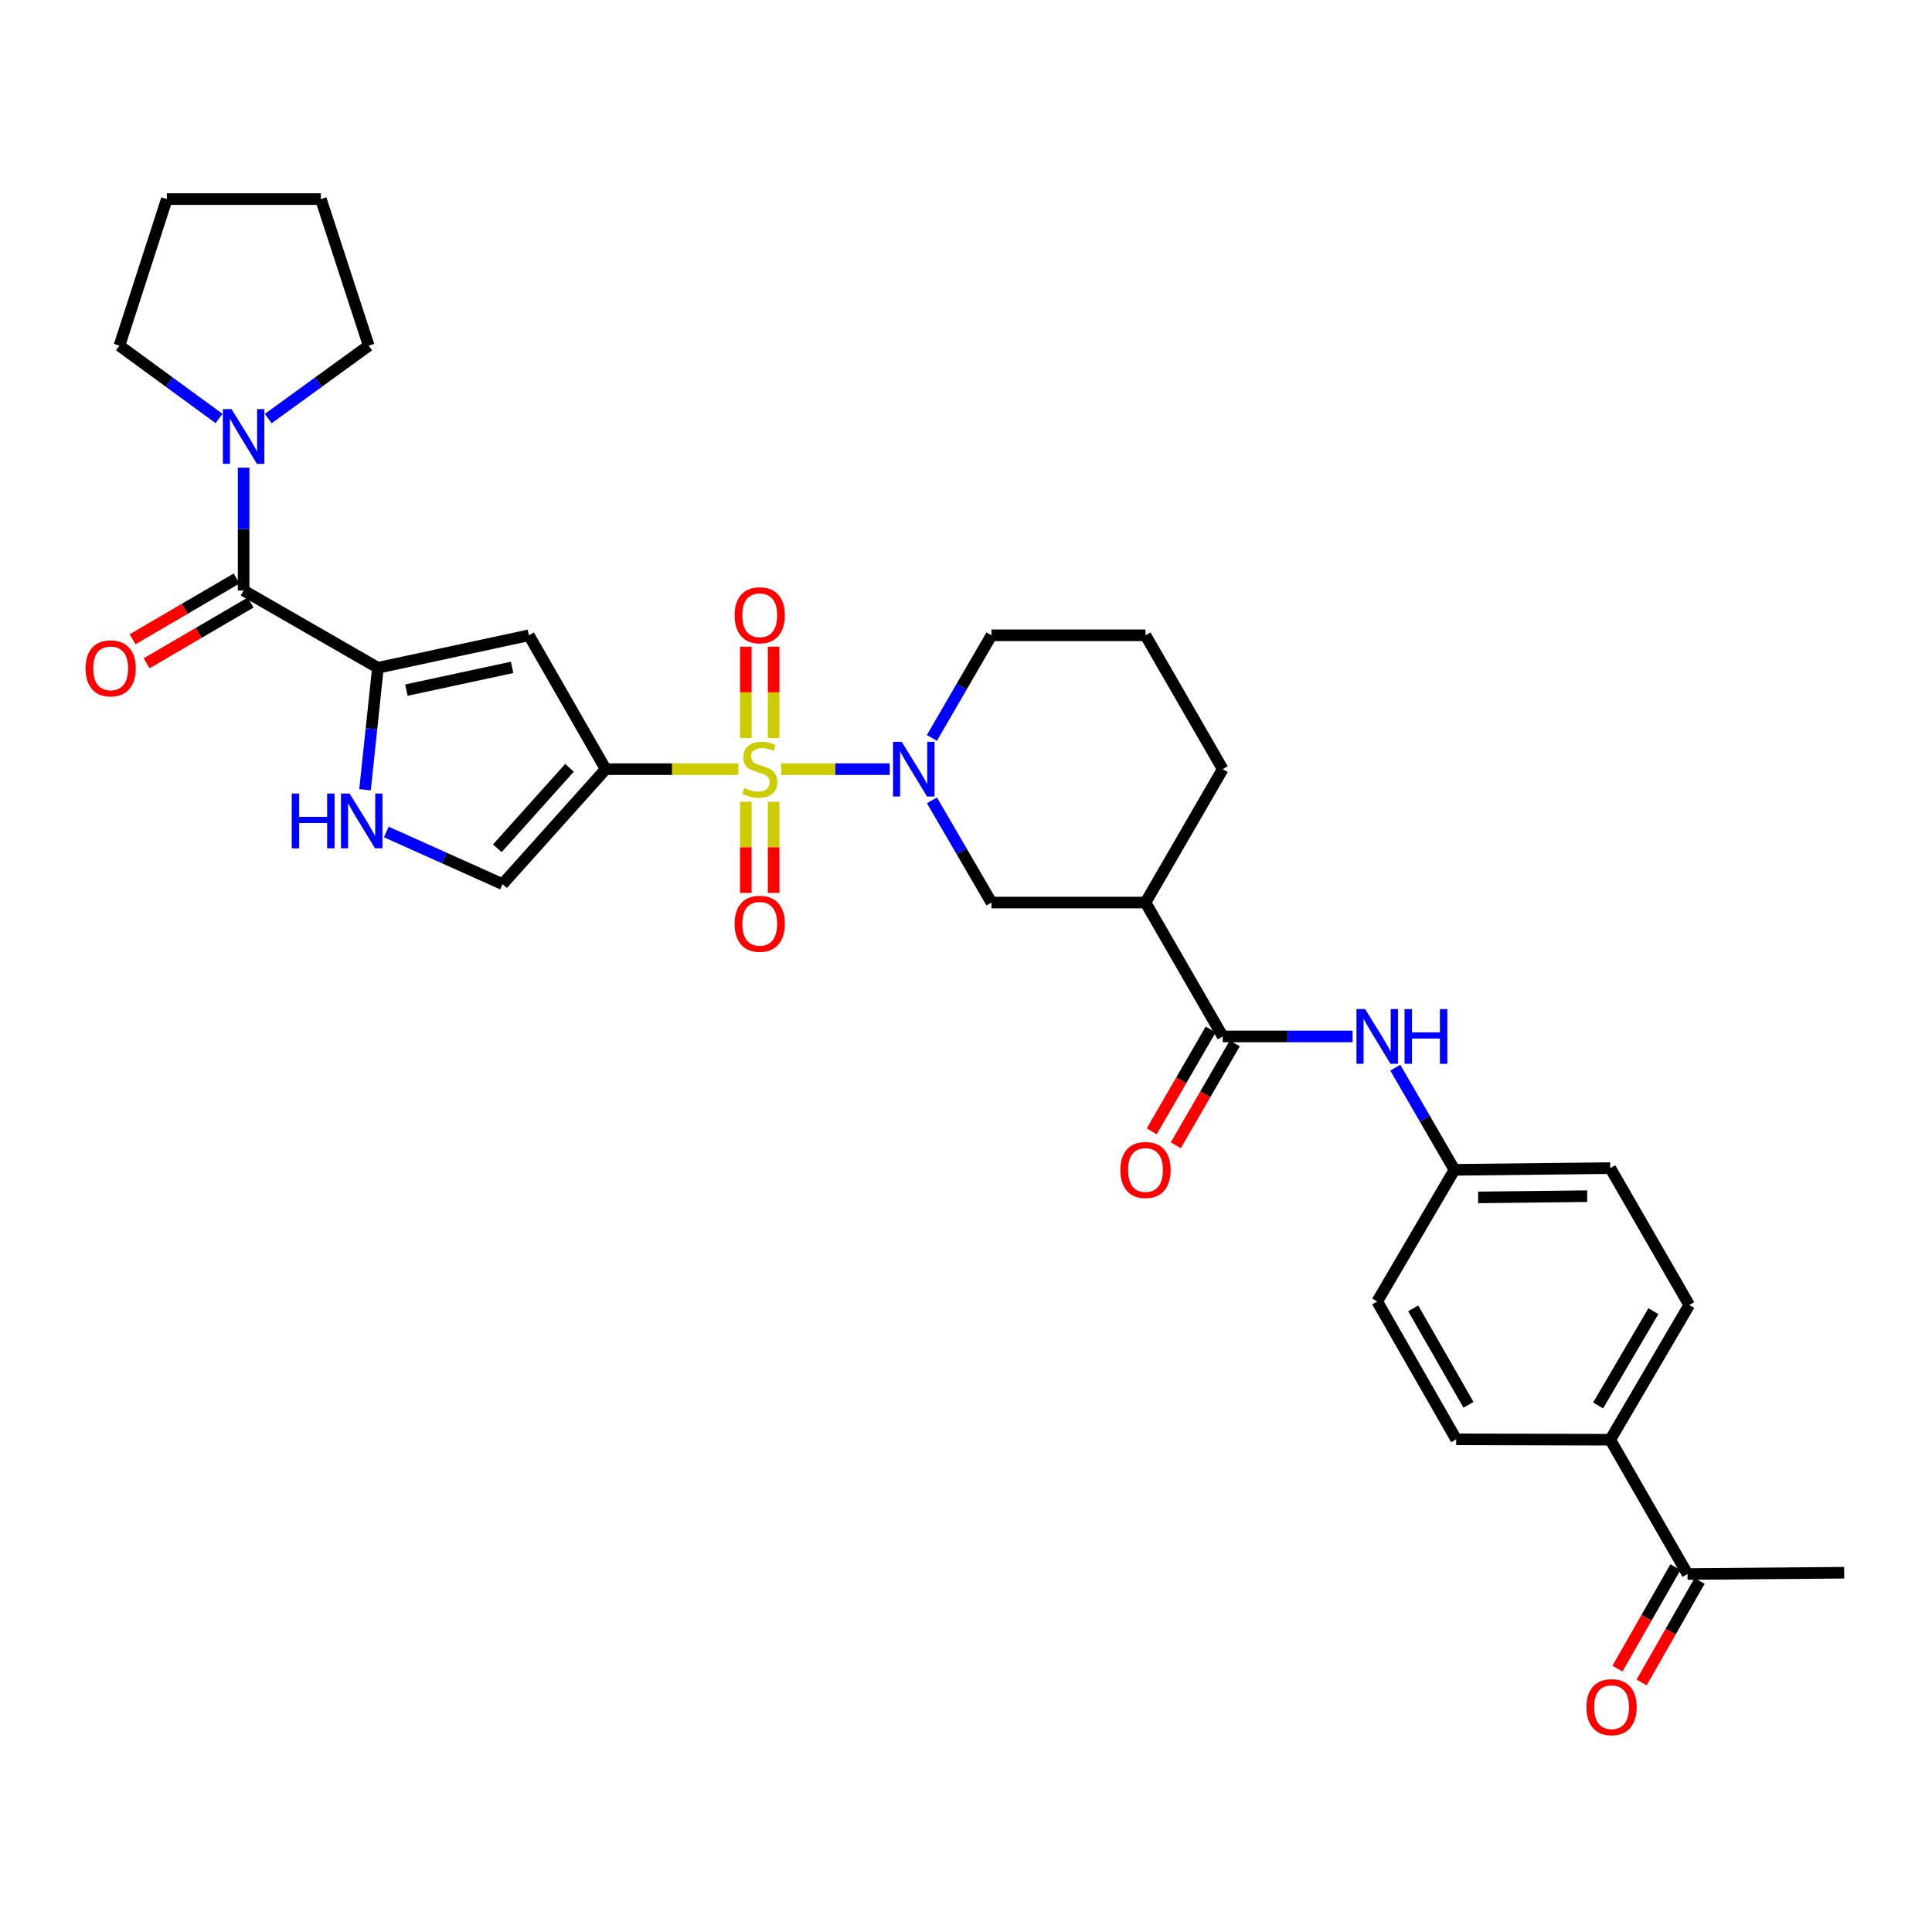 <?xml version='1.0' encoding='iso-8859-1'?>
<svg version='1.1' baseProfile='full'
              xmlns='http://www.w3.org/2000/svg'
                      xmlns:rdkit='http://www.rdkit.org/xml'
                      xmlns:xlink='http://www.w3.org/1999/xlink'
                  xml:space='preserve'
width='1000px' height='1000px' viewBox='0 0 1000 1000'>
<!-- END OF HEADER -->
<rect style='opacity:1.0;fill:#FFFFFF;stroke:none' width='1000' height='1000' x='0' y='0'> </rect>
<path class='bond-0' d='M 382.159,398.109 L 347.83,398.109' style='fill:none;fill-rule:evenodd;stroke:#CCCC00;stroke-width:6px;stroke-linecap:butt;stroke-linejoin:miter;stroke-opacity:1' />
<path class='bond-0' d='M 347.83,398.109 L 313.501,398.109' style='fill:none;fill-rule:evenodd;stroke:#000000;stroke-width:6px;stroke-linecap:butt;stroke-linejoin:miter;stroke-opacity:1' />
<path class='bond-1' d='M 404.306,398.109 L 432.407,398.109' style='fill:none;fill-rule:evenodd;stroke:#CCCC00;stroke-width:6px;stroke-linecap:butt;stroke-linejoin:miter;stroke-opacity:1' />
<path class='bond-1' d='M 432.407,398.109 L 460.508,398.109' style='fill:none;fill-rule:evenodd;stroke:#0000FF;stroke-width:6px;stroke-linecap:butt;stroke-linejoin:miter;stroke-opacity:1' />
<path class='bond-12' d='M 386.031,414.988 L 386.031,438.578' style='fill:none;fill-rule:evenodd;stroke:#CCCC00;stroke-width:6px;stroke-linecap:butt;stroke-linejoin:miter;stroke-opacity:1' />
<path class='bond-12' d='M 386.031,438.578 L 386.031,462.167' style='fill:none;fill-rule:evenodd;stroke:#FF0000;stroke-width:6px;stroke-linecap:butt;stroke-linejoin:miter;stroke-opacity:1' />
<path class='bond-12' d='M 400.434,414.988 L 400.434,438.578' style='fill:none;fill-rule:evenodd;stroke:#CCCC00;stroke-width:6px;stroke-linecap:butt;stroke-linejoin:miter;stroke-opacity:1' />
<path class='bond-12' d='M 400.434,438.578 L 400.434,462.167' style='fill:none;fill-rule:evenodd;stroke:#FF0000;stroke-width:6px;stroke-linecap:butt;stroke-linejoin:miter;stroke-opacity:1' />
<path class='bond-13' d='M 400.434,381.996 L 400.434,358.362' style='fill:none;fill-rule:evenodd;stroke:#CCCC00;stroke-width:6px;stroke-linecap:butt;stroke-linejoin:miter;stroke-opacity:1' />
<path class='bond-13' d='M 400.434,358.362 L 400.434,334.728' style='fill:none;fill-rule:evenodd;stroke:#FF0000;stroke-width:6px;stroke-linecap:butt;stroke-linejoin:miter;stroke-opacity:1' />
<path class='bond-13' d='M 386.031,381.996 L 386.031,358.362' style='fill:none;fill-rule:evenodd;stroke:#CCCC00;stroke-width:6px;stroke-linecap:butt;stroke-linejoin:miter;stroke-opacity:1' />
<path class='bond-13' d='M 386.031,358.362 L 386.031,334.728' style='fill:none;fill-rule:evenodd;stroke:#FF0000;stroke-width:6px;stroke-linecap:butt;stroke-linejoin:miter;stroke-opacity:1' />
<path class='bond-3' d='M 313.501,398.109 L 273.756,328.828' style='fill:none;fill-rule:evenodd;stroke:#000000;stroke-width:6px;stroke-linecap:butt;stroke-linejoin:miter;stroke-opacity:1' />
<path class='bond-7' d='M 313.501,398.109 L 260.128,457.627' style='fill:none;fill-rule:evenodd;stroke:#000000;stroke-width:6px;stroke-linecap:butt;stroke-linejoin:miter;stroke-opacity:1' />
<path class='bond-7' d='M 294.772,397.42 L 257.411,439.083' style='fill:none;fill-rule:evenodd;stroke:#000000;stroke-width:6px;stroke-linecap:butt;stroke-linejoin:miter;stroke-opacity:1' />
<path class='bond-10' d='M 482.373,414.266 L 497.774,440.712' style='fill:none;fill-rule:evenodd;stroke:#0000FF;stroke-width:6px;stroke-linecap:butt;stroke-linejoin:miter;stroke-opacity:1' />
<path class='bond-10' d='M 497.774,440.712 L 513.174,467.158' style='fill:none;fill-rule:evenodd;stroke:#000000;stroke-width:6px;stroke-linecap:butt;stroke-linejoin:miter;stroke-opacity:1' />
<path class='bond-22' d='M 482.345,381.946 L 497.759,355.387' style='fill:none;fill-rule:evenodd;stroke:#0000FF;stroke-width:6px;stroke-linecap:butt;stroke-linejoin:miter;stroke-opacity:1' />
<path class='bond-22' d='M 497.759,355.387 L 513.174,328.828' style='fill:none;fill-rule:evenodd;stroke:#000000;stroke-width:6px;stroke-linecap:butt;stroke-linejoin:miter;stroke-opacity:1' />
<path class='bond-2' d='M 195.608,345.648 L 273.756,328.828' style='fill:none;fill-rule:evenodd;stroke:#000000;stroke-width:6px;stroke-linecap:butt;stroke-linejoin:miter;stroke-opacity:1' />
<path class='bond-2' d='M 210.361,357.206 L 265.064,345.432' style='fill:none;fill-rule:evenodd;stroke:#000000;stroke-width:6px;stroke-linecap:butt;stroke-linejoin:miter;stroke-opacity:1' />
<path class='bond-4' d='M 195.608,345.648 L 126.096,305.646' style='fill:none;fill-rule:evenodd;stroke:#000000;stroke-width:6px;stroke-linecap:butt;stroke-linejoin:miter;stroke-opacity:1' />
<path class='bond-32' d='M 195.608,345.648 L 192.27,377.205' style='fill:none;fill-rule:evenodd;stroke:#000000;stroke-width:6px;stroke-linecap:butt;stroke-linejoin:miter;stroke-opacity:1' />
<path class='bond-32' d='M 192.27,377.205 L 188.931,408.763' style='fill:none;fill-rule:evenodd;stroke:#0000FF;stroke-width:6px;stroke-linecap:butt;stroke-linejoin:miter;stroke-opacity:1' />
<path class='bond-9' d='M 126.096,305.646 L 126.096,273.857' style='fill:none;fill-rule:evenodd;stroke:#000000;stroke-width:6px;stroke-linecap:butt;stroke-linejoin:miter;stroke-opacity:1' />
<path class='bond-9' d='M 126.096,273.857 L 126.096,242.068' style='fill:none;fill-rule:evenodd;stroke:#0000FF;stroke-width:6px;stroke-linecap:butt;stroke-linejoin:miter;stroke-opacity:1' />
<path class='bond-14' d='M 122.463,299.428 L 95.547,315.153' style='fill:none;fill-rule:evenodd;stroke:#000000;stroke-width:6px;stroke-linecap:butt;stroke-linejoin:miter;stroke-opacity:1' />
<path class='bond-14' d='M 95.547,315.153 L 68.631,330.879' style='fill:none;fill-rule:evenodd;stroke:#FF0000;stroke-width:6px;stroke-linecap:butt;stroke-linejoin:miter;stroke-opacity:1' />
<path class='bond-14' d='M 129.728,311.865 L 102.812,327.59' style='fill:none;fill-rule:evenodd;stroke:#000000;stroke-width:6px;stroke-linecap:butt;stroke-linejoin:miter;stroke-opacity:1' />
<path class='bond-14' d='M 102.812,327.59 L 75.896,343.315' style='fill:none;fill-rule:evenodd;stroke:#FF0000;stroke-width:6px;stroke-linecap:butt;stroke-linejoin:miter;stroke-opacity:1' />
<path class='bond-5' d='M 199.96,430.631 L 230.044,444.129' style='fill:none;fill-rule:evenodd;stroke:#0000FF;stroke-width:6px;stroke-linecap:butt;stroke-linejoin:miter;stroke-opacity:1' />
<path class='bond-5' d='M 230.044,444.129 L 260.128,457.627' style='fill:none;fill-rule:evenodd;stroke:#000000;stroke-width:6px;stroke-linecap:butt;stroke-linejoin:miter;stroke-opacity:1' />
<path class='bond-6' d='M 632.883,536.463 L 592.905,467.158' style='fill:none;fill-rule:evenodd;stroke:#000000;stroke-width:6px;stroke-linecap:butt;stroke-linejoin:miter;stroke-opacity:1' />
<path class='bond-11' d='M 632.883,536.463 L 666.491,536.463' style='fill:none;fill-rule:evenodd;stroke:#000000;stroke-width:6px;stroke-linecap:butt;stroke-linejoin:miter;stroke-opacity:1' />
<path class='bond-11' d='M 666.491,536.463 L 700.1,536.463' style='fill:none;fill-rule:evenodd;stroke:#0000FF;stroke-width:6px;stroke-linecap:butt;stroke-linejoin:miter;stroke-opacity:1' />
<path class='bond-17' d='M 626.651,532.854 L 611.385,559.217' style='fill:none;fill-rule:evenodd;stroke:#000000;stroke-width:6px;stroke-linecap:butt;stroke-linejoin:miter;stroke-opacity:1' />
<path class='bond-17' d='M 611.385,559.217 L 596.12,585.58' style='fill:none;fill-rule:evenodd;stroke:#FF0000;stroke-width:6px;stroke-linecap:butt;stroke-linejoin:miter;stroke-opacity:1' />
<path class='bond-17' d='M 639.115,540.071 L 623.85,566.435' style='fill:none;fill-rule:evenodd;stroke:#000000;stroke-width:6px;stroke-linecap:butt;stroke-linejoin:miter;stroke-opacity:1' />
<path class='bond-17' d='M 623.85,566.435 L 608.584,592.798' style='fill:none;fill-rule:evenodd;stroke:#FF0000;stroke-width:6px;stroke-linecap:butt;stroke-linejoin:miter;stroke-opacity:1' />
<path class='bond-8' d='M 592.905,467.158 L 513.174,467.158' style='fill:none;fill-rule:evenodd;stroke:#000000;stroke-width:6px;stroke-linecap:butt;stroke-linejoin:miter;stroke-opacity:1' />
<path class='bond-33' d='M 592.905,467.158 L 632.883,398.109' style='fill:none;fill-rule:evenodd;stroke:#000000;stroke-width:6px;stroke-linecap:butt;stroke-linejoin:miter;stroke-opacity:1' />
<path class='bond-26' d='M 138.836,216.666 L 164.838,197.789' style='fill:none;fill-rule:evenodd;stroke:#0000FF;stroke-width:6px;stroke-linecap:butt;stroke-linejoin:miter;stroke-opacity:1' />
<path class='bond-26' d='M 164.838,197.789 L 190.839,178.911' style='fill:none;fill-rule:evenodd;stroke:#000000;stroke-width:6px;stroke-linecap:butt;stroke-linejoin:miter;stroke-opacity:1' />
<path class='bond-27' d='M 113.365,216.605 L 87.594,197.758' style='fill:none;fill-rule:evenodd;stroke:#0000FF;stroke-width:6px;stroke-linecap:butt;stroke-linejoin:miter;stroke-opacity:1' />
<path class='bond-27' d='M 87.594,197.758 L 61.824,178.911' style='fill:none;fill-rule:evenodd;stroke:#000000;stroke-width:6px;stroke-linecap:butt;stroke-linejoin:miter;stroke-opacity:1' />
<path class='bond-19' d='M 722.195,552.617 L 737.509,579.06' style='fill:none;fill-rule:evenodd;stroke:#0000FF;stroke-width:6px;stroke-linecap:butt;stroke-linejoin:miter;stroke-opacity:1' />
<path class='bond-19' d='M 737.509,579.06 L 752.824,605.503' style='fill:none;fill-rule:evenodd;stroke:#000000;stroke-width:6px;stroke-linecap:butt;stroke-linejoin:miter;stroke-opacity:1' />
<path class='bond-15' d='M 873.454,814.714 L 833.468,745.201' style='fill:none;fill-rule:evenodd;stroke:#000000;stroke-width:6px;stroke-linecap:butt;stroke-linejoin:miter;stroke-opacity:1' />
<path class='bond-18' d='M 867.2,811.143 L 852.199,837.408' style='fill:none;fill-rule:evenodd;stroke:#000000;stroke-width:6px;stroke-linecap:butt;stroke-linejoin:miter;stroke-opacity:1' />
<path class='bond-18' d='M 852.199,837.408 L 837.197,863.674' style='fill:none;fill-rule:evenodd;stroke:#FF0000;stroke-width:6px;stroke-linecap:butt;stroke-linejoin:miter;stroke-opacity:1' />
<path class='bond-18' d='M 879.707,818.286 L 864.706,844.552' style='fill:none;fill-rule:evenodd;stroke:#000000;stroke-width:6px;stroke-linecap:butt;stroke-linejoin:miter;stroke-opacity:1' />
<path class='bond-18' d='M 864.706,844.552 L 849.704,870.817' style='fill:none;fill-rule:evenodd;stroke:#FF0000;stroke-width:6px;stroke-linecap:butt;stroke-linejoin:miter;stroke-opacity:1' />
<path class='bond-29' d='M 873.454,814.714 L 954.545,814.042' style='fill:none;fill-rule:evenodd;stroke:#000000;stroke-width:6px;stroke-linecap:butt;stroke-linejoin:miter;stroke-opacity:1' />
<path class='bond-16' d='M 833.468,745.201 L 874.35,675.48' style='fill:none;fill-rule:evenodd;stroke:#000000;stroke-width:6px;stroke-linecap:butt;stroke-linejoin:miter;stroke-opacity:1' />
<path class='bond-16' d='M 827.175,727.458 L 855.793,678.653' style='fill:none;fill-rule:evenodd;stroke:#000000;stroke-width:6px;stroke-linecap:butt;stroke-linejoin:miter;stroke-opacity:1' />
<path class='bond-35' d='M 833.468,745.201 L 753.721,744.993' style='fill:none;fill-rule:evenodd;stroke:#000000;stroke-width:6px;stroke-linecap:butt;stroke-linejoin:miter;stroke-opacity:1' />
<path class='bond-23' d='M 752.824,605.503 L 712.839,673.648' style='fill:none;fill-rule:evenodd;stroke:#000000;stroke-width:6px;stroke-linecap:butt;stroke-linejoin:miter;stroke-opacity:1' />
<path class='bond-24' d='M 752.824,605.503 L 833.468,604.607' style='fill:none;fill-rule:evenodd;stroke:#000000;stroke-width:6px;stroke-linecap:butt;stroke-linejoin:miter;stroke-opacity:1' />
<path class='bond-24' d='M 765.081,619.772 L 821.531,619.144' style='fill:none;fill-rule:evenodd;stroke:#000000;stroke-width:6px;stroke-linecap:butt;stroke-linejoin:miter;stroke-opacity:1' />
<path class='bond-20' d='M 753.721,744.993 L 712.839,673.648' style='fill:none;fill-rule:evenodd;stroke:#000000;stroke-width:6px;stroke-linecap:butt;stroke-linejoin:miter;stroke-opacity:1' />
<path class='bond-20' d='M 760.085,727.13 L 731.468,677.189' style='fill:none;fill-rule:evenodd;stroke:#000000;stroke-width:6px;stroke-linecap:butt;stroke-linejoin:miter;stroke-opacity:1' />
<path class='bond-21' d='M 874.35,675.48 L 833.468,604.607' style='fill:none;fill-rule:evenodd;stroke:#000000;stroke-width:6px;stroke-linecap:butt;stroke-linejoin:miter;stroke-opacity:1' />
<path class='bond-28' d='M 513.174,328.828 L 592.905,328.828' style='fill:none;fill-rule:evenodd;stroke:#000000;stroke-width:6px;stroke-linecap:butt;stroke-linejoin:miter;stroke-opacity:1' />
<path class='bond-25' d='M 632.883,398.109 L 592.905,328.828' style='fill:none;fill-rule:evenodd;stroke:#000000;stroke-width:6px;stroke-linecap:butt;stroke-linejoin:miter;stroke-opacity:1' />
<path class='bond-30' d='M 190.839,178.911 L 166.081,103.037' style='fill:none;fill-rule:evenodd;stroke:#000000;stroke-width:6px;stroke-linecap:butt;stroke-linejoin:miter;stroke-opacity:1' />
<path class='bond-31' d='M 61.824,178.911 L 86.35,103.037' style='fill:none;fill-rule:evenodd;stroke:#000000;stroke-width:6px;stroke-linecap:butt;stroke-linejoin:miter;stroke-opacity:1' />
<path class='bond-34' d='M 166.081,103.037 L 86.35,103.037' style='fill:none;fill-rule:evenodd;stroke:#000000;stroke-width:6px;stroke-linecap:butt;stroke-linejoin:miter;stroke-opacity:1' />
<path  class='atom-0' d='M 385.233 407.829
Q 385.553 407.949, 386.873 408.509
Q 388.193 409.069, 389.633 409.429
Q 391.113 409.749, 392.553 409.749
Q 395.233 409.749, 396.793 408.469
Q 398.353 407.149, 398.353 404.869
Q 398.353 403.309, 397.553 402.349
Q 396.793 401.389, 395.593 400.869
Q 394.393 400.349, 392.393 399.749
Q 389.873 398.989, 388.353 398.269
Q 386.873 397.549, 385.793 396.029
Q 384.753 394.509, 384.753 391.949
Q 384.753 388.389, 387.153 386.189
Q 389.593 383.989, 394.393 383.989
Q 397.673 383.989, 401.393 385.549
L 400.473 388.629
Q 397.073 387.229, 394.513 387.229
Q 391.753 387.229, 390.233 388.389
Q 388.713 389.509, 388.753 391.469
Q 388.753 392.989, 389.513 393.909
Q 390.313 394.829, 391.433 395.349
Q 392.593 395.869, 394.513 396.469
Q 397.073 397.269, 398.593 398.069
Q 400.113 398.869, 401.193 400.509
Q 402.313 402.109, 402.313 404.869
Q 402.313 408.789, 399.673 410.909
Q 397.073 412.989, 392.713 412.989
Q 390.193 412.989, 388.273 412.429
Q 386.393 411.909, 384.153 410.989
L 385.233 407.829
' fill='#CCCC00'/>
<path  class='atom-2' d='M 466.704 383.949
L 475.984 398.949
Q 476.904 400.429, 478.384 403.109
Q 479.864 405.789, 479.944 405.949
L 479.944 383.949
L 483.704 383.949
L 483.704 412.269
L 479.824 412.269
L 469.864 395.869
Q 468.704 393.949, 467.464 391.749
Q 466.264 389.549, 465.904 388.869
L 465.904 412.269
L 462.224 412.269
L 462.224 383.949
L 466.704 383.949
' fill='#0000FF'/>
<path  class='atom-6' d='M 151.002 410.755
L 154.842 410.755
L 154.842 422.795
L 169.322 422.795
L 169.322 410.755
L 173.162 410.755
L 173.162 439.075
L 169.322 439.075
L 169.322 425.995
L 154.842 425.995
L 154.842 439.075
L 151.002 439.075
L 151.002 410.755
' fill='#0000FF'/>
<path  class='atom-6' d='M 180.962 410.755
L 190.242 425.755
Q 191.162 427.235, 192.642 429.915
Q 194.122 432.595, 194.202 432.755
L 194.202 410.755
L 197.962 410.755
L 197.962 439.075
L 194.082 439.075
L 184.122 422.675
Q 182.962 420.755, 181.722 418.555
Q 180.522 416.355, 180.162 415.675
L 180.162 439.075
L 176.482 439.075
L 176.482 410.755
L 180.962 410.755
' fill='#0000FF'/>
<path  class='atom-10' d='M 119.836 211.755
L 129.116 226.755
Q 130.036 228.235, 131.516 230.915
Q 132.996 233.595, 133.076 233.755
L 133.076 211.755
L 136.836 211.755
L 136.836 240.075
L 132.956 240.075
L 122.996 223.675
Q 121.836 221.755, 120.596 219.555
Q 119.396 217.355, 119.036 216.675
L 119.036 240.075
L 115.356 240.075
L 115.356 211.755
L 119.836 211.755
' fill='#0000FF'/>
<path  class='atom-12' d='M 706.579 522.303
L 715.859 537.303
Q 716.779 538.783, 718.259 541.463
Q 719.739 544.143, 719.819 544.303
L 719.819 522.303
L 723.579 522.303
L 723.579 550.623
L 719.699 550.623
L 709.739 534.223
Q 708.579 532.303, 707.339 530.103
Q 706.139 527.903, 705.779 527.223
L 705.779 550.623
L 702.099 550.623
L 702.099 522.303
L 706.579 522.303
' fill='#0000FF'/>
<path  class='atom-12' d='M 726.979 522.303
L 730.819 522.303
L 730.819 534.343
L 745.299 534.343
L 745.299 522.303
L 749.139 522.303
L 749.139 550.623
L 745.299 550.623
L 745.299 537.543
L 730.819 537.543
L 730.819 550.623
L 726.979 550.623
L 726.979 522.303
' fill='#0000FF'/>
<path  class='atom-13' d='M 380.233 478.144
Q 380.233 471.344, 383.593 467.544
Q 386.953 463.744, 393.233 463.744
Q 399.513 463.744, 402.873 467.544
Q 406.233 471.344, 406.233 478.144
Q 406.233 485.024, 402.833 488.944
Q 399.433 492.824, 393.233 492.824
Q 386.993 492.824, 383.593 488.944
Q 380.233 485.064, 380.233 478.144
M 393.233 489.624
Q 397.553 489.624, 399.873 486.744
Q 402.233 483.824, 402.233 478.144
Q 402.233 472.584, 399.873 469.784
Q 397.553 466.944, 393.233 466.944
Q 388.913 466.944, 386.553 469.744
Q 384.233 472.544, 384.233 478.144
Q 384.233 483.864, 386.553 486.744
Q 388.913 489.624, 393.233 489.624
' fill='#FF0000'/>
<path  class='atom-14' d='M 380.233 318.457
Q 380.233 311.657, 383.593 307.857
Q 386.953 304.057, 393.233 304.057
Q 399.513 304.057, 402.873 307.857
Q 406.233 311.657, 406.233 318.457
Q 406.233 325.337, 402.833 329.257
Q 399.433 333.137, 393.233 333.137
Q 386.993 333.137, 383.593 329.257
Q 380.233 325.377, 380.233 318.457
M 393.233 329.937
Q 397.553 329.937, 399.873 327.057
Q 402.233 324.137, 402.233 318.457
Q 402.233 312.897, 399.873 310.097
Q 397.553 307.257, 393.233 307.257
Q 388.913 307.257, 386.553 310.057
Q 384.233 312.857, 384.233 318.457
Q 384.233 324.177, 386.553 327.057
Q 388.913 329.937, 393.233 329.937
' fill='#FF0000'/>
<path  class='atom-15' d='M 44.271 345.936
Q 44.271 339.136, 47.631 335.336
Q 50.991 331.536, 57.271 331.536
Q 63.551 331.536, 66.911 335.336
Q 70.271 339.136, 70.271 345.936
Q 70.271 352.816, 66.871 356.736
Q 63.471 360.616, 57.271 360.616
Q 51.031 360.616, 47.631 356.736
Q 44.271 352.856, 44.271 345.936
M 57.271 357.416
Q 61.591 357.416, 63.911 354.536
Q 66.271 351.616, 66.271 345.936
Q 66.271 340.376, 63.911 337.576
Q 61.591 334.736, 57.271 334.736
Q 52.951 334.736, 50.591 337.536
Q 48.271 340.336, 48.271 345.936
Q 48.271 351.656, 50.591 354.536
Q 52.951 357.416, 57.271 357.416
' fill='#FF0000'/>
<path  class='atom-18' d='M 579.905 605.583
Q 579.905 598.783, 583.265 594.983
Q 586.625 591.183, 592.905 591.183
Q 599.185 591.183, 602.545 594.983
Q 605.905 598.783, 605.905 605.583
Q 605.905 612.463, 602.505 616.383
Q 599.105 620.263, 592.905 620.263
Q 586.665 620.263, 583.265 616.383
Q 579.905 612.503, 579.905 605.583
M 592.905 617.063
Q 597.225 617.063, 599.545 614.183
Q 601.905 611.263, 601.905 605.583
Q 601.905 600.023, 599.545 597.223
Q 597.225 594.383, 592.905 594.383
Q 588.585 594.383, 586.225 597.183
Q 583.905 599.983, 583.905 605.583
Q 583.905 611.303, 586.225 614.183
Q 588.585 617.063, 592.905 617.063
' fill='#FF0000'/>
<path  class='atom-19' d='M 821.14 883.627
Q 821.14 876.827, 824.5 873.027
Q 827.86 869.227, 834.14 869.227
Q 840.42 869.227, 843.78 873.027
Q 847.14 876.827, 847.14 883.627
Q 847.14 890.507, 843.74 894.427
Q 840.34 898.307, 834.14 898.307
Q 827.9 898.307, 824.5 894.427
Q 821.14 890.547, 821.14 883.627
M 834.14 895.107
Q 838.46 895.107, 840.78 892.227
Q 843.14 889.307, 843.14 883.627
Q 843.14 878.067, 840.78 875.267
Q 838.46 872.427, 834.14 872.427
Q 829.82 872.427, 827.46 875.227
Q 825.14 878.027, 825.14 883.627
Q 825.14 889.347, 827.46 892.227
Q 829.82 895.107, 834.14 895.107
' fill='#FF0000'/>
</svg>
